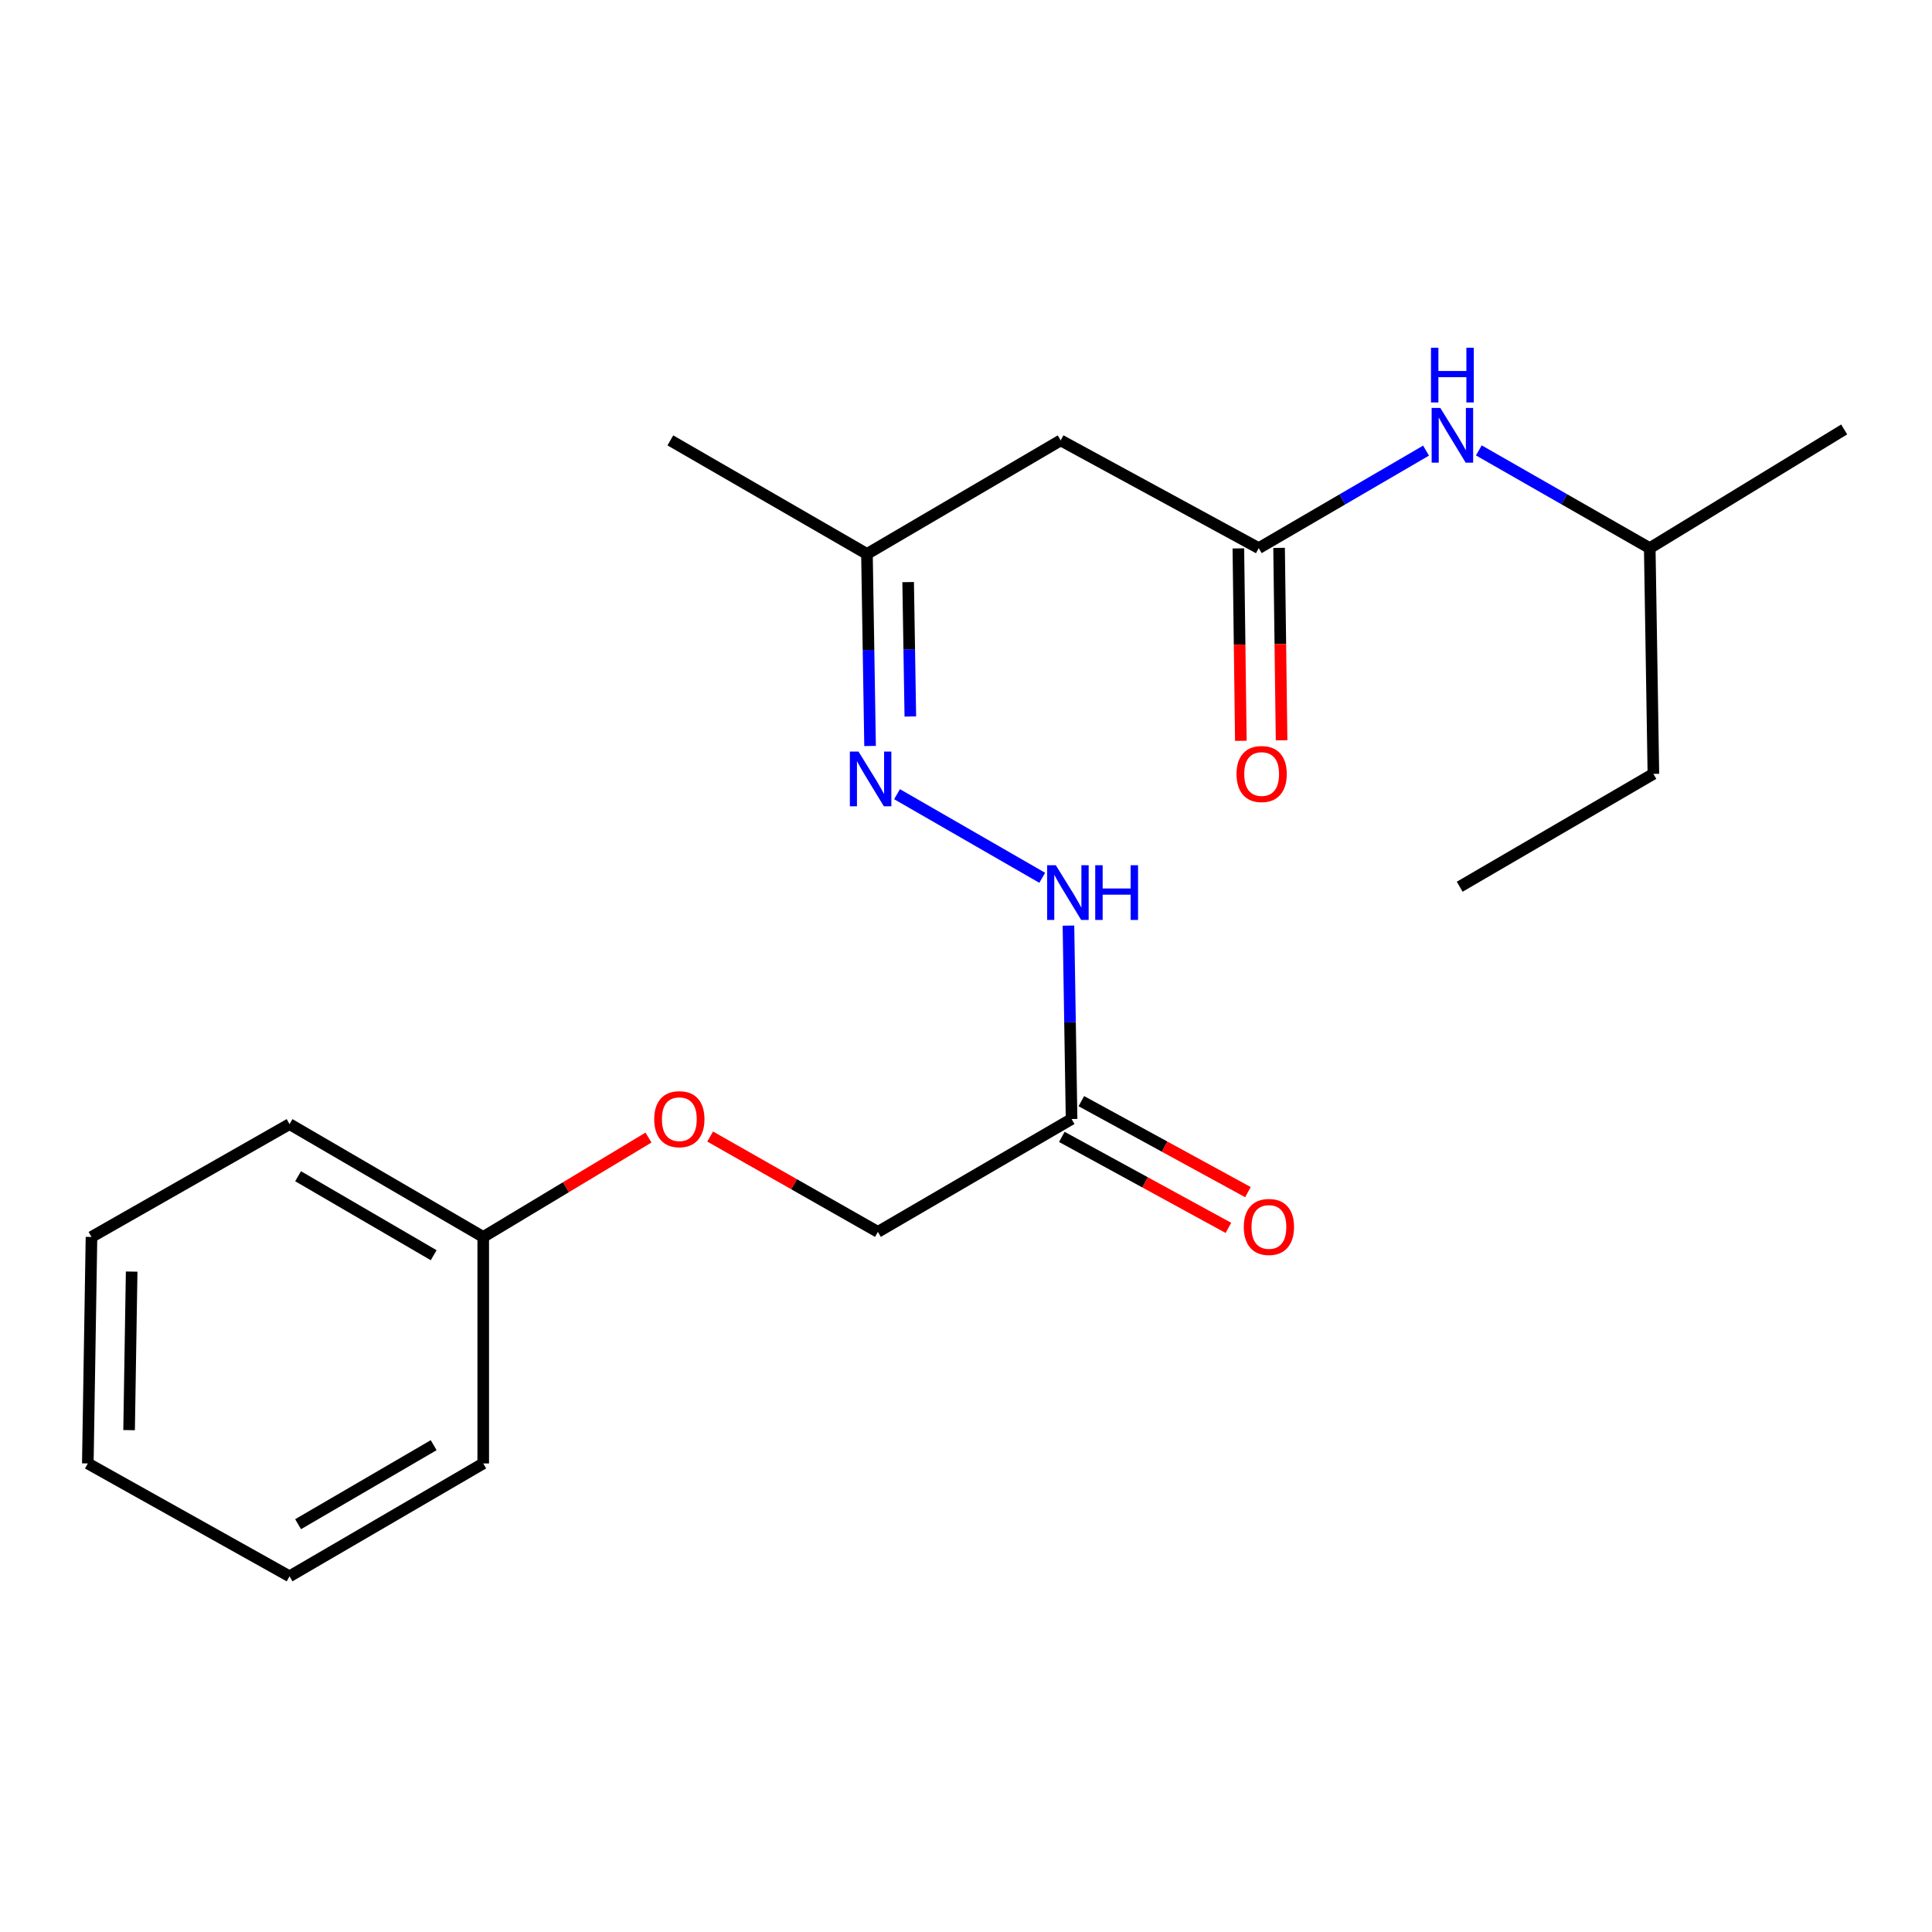<?xml version='1.0' encoding='iso-8859-1'?>
<svg version='1.1' baseProfile='full'
              xmlns='http://www.w3.org/2000/svg'
                      xmlns:rdkit='http://www.rdkit.org/xml'
                      xmlns:xlink='http://www.w3.org/1999/xlink'
                  xml:space='preserve'
width='1000px' height='1000px' viewBox='0 0 1000 1000'>
<!-- END OF HEADER -->
<rect style='opacity:1.0;fill:#FFFFFF;stroke:none' width='1000' height='1000' x='0' y='0'> </rect>
<path class='bond-1' d='M 651.515,283.714 L 549.002,227.943' style='fill:none;fill-rule:evenodd;stroke:#000000;stroke-width:6px;stroke-linecap:butt;stroke-linejoin:miter;stroke-opacity:1' />
<path class='bond-4' d='M 651.515,283.714 L 694.815,258.48' style='fill:none;fill-rule:evenodd;stroke:#000000;stroke-width:6px;stroke-linecap:butt;stroke-linejoin:miter;stroke-opacity:1' />
<path class='bond-4' d='M 694.815,258.48 L 738.116,233.245' style='fill:none;fill-rule:evenodd;stroke:#0000FF;stroke-width:6px;stroke-linecap:butt;stroke-linejoin:miter;stroke-opacity:1' />
<path class='bond-7' d='M 640.975,283.85 L 641.619,333.648' style='fill:none;fill-rule:evenodd;stroke:#000000;stroke-width:6px;stroke-linecap:butt;stroke-linejoin:miter;stroke-opacity:1' />
<path class='bond-7' d='M 641.619,333.648 L 642.263,383.446' style='fill:none;fill-rule:evenodd;stroke:#FF0000;stroke-width:6px;stroke-linecap:butt;stroke-linejoin:miter;stroke-opacity:1' />
<path class='bond-7' d='M 662.055,283.578 L 662.699,333.376' style='fill:none;fill-rule:evenodd;stroke:#000000;stroke-width:6px;stroke-linecap:butt;stroke-linejoin:miter;stroke-opacity:1' />
<path class='bond-7' d='M 662.699,333.376 L 663.343,383.173' style='fill:none;fill-rule:evenodd;stroke:#FF0000;stroke-width:6px;stroke-linecap:butt;stroke-linejoin:miter;stroke-opacity:1' />
<path class='bond-0' d='M 554.647,579.202 L 553.837,529.147' style='fill:none;fill-rule:evenodd;stroke:#000000;stroke-width:6px;stroke-linecap:butt;stroke-linejoin:miter;stroke-opacity:1' />
<path class='bond-0' d='M 553.837,529.147 L 553.026,479.093' style='fill:none;fill-rule:evenodd;stroke:#0000FF;stroke-width:6px;stroke-linecap:butt;stroke-linejoin:miter;stroke-opacity:1' />
<path class='bond-6' d='M 549.595,588.453 L 592.709,612' style='fill:none;fill-rule:evenodd;stroke:#000000;stroke-width:6px;stroke-linecap:butt;stroke-linejoin:miter;stroke-opacity:1' />
<path class='bond-6' d='M 592.709,612 L 635.824,635.547' style='fill:none;fill-rule:evenodd;stroke:#FF0000;stroke-width:6px;stroke-linecap:butt;stroke-linejoin:miter;stroke-opacity:1' />
<path class='bond-6' d='M 559.699,569.951 L 602.814,593.498' style='fill:none;fill-rule:evenodd;stroke:#000000;stroke-width:6px;stroke-linecap:butt;stroke-linejoin:miter;stroke-opacity:1' />
<path class='bond-6' d='M 602.814,593.498 L 645.928,617.045' style='fill:none;fill-rule:evenodd;stroke:#FF0000;stroke-width:6px;stroke-linecap:butt;stroke-linejoin:miter;stroke-opacity:1' />
<path class='bond-8' d='M 554.647,579.202 L 454.394,637.62' style='fill:none;fill-rule:evenodd;stroke:#000000;stroke-width:6px;stroke-linecap:butt;stroke-linejoin:miter;stroke-opacity:1' />
<path class='bond-5' d='M 549.002,227.943 L 448.738,286.724' style='fill:none;fill-rule:evenodd;stroke:#000000;stroke-width:6px;stroke-linecap:butt;stroke-linejoin:miter;stroke-opacity:1' />
<path class='bond-2' d='M 450.347,386.114 L 449.542,336.419' style='fill:none;fill-rule:evenodd;stroke:#0000FF;stroke-width:6px;stroke-linecap:butt;stroke-linejoin:miter;stroke-opacity:1' />
<path class='bond-2' d='M 449.542,336.419 L 448.738,286.724' style='fill:none;fill-rule:evenodd;stroke:#000000;stroke-width:6px;stroke-linecap:butt;stroke-linejoin:miter;stroke-opacity:1' />
<path class='bond-2' d='M 471.184,370.864 L 470.621,336.078' style='fill:none;fill-rule:evenodd;stroke:#0000FF;stroke-width:6px;stroke-linecap:butt;stroke-linejoin:miter;stroke-opacity:1' />
<path class='bond-2' d='M 470.621,336.078 L 470.057,301.291' style='fill:none;fill-rule:evenodd;stroke:#000000;stroke-width:6px;stroke-linecap:butt;stroke-linejoin:miter;stroke-opacity:1' />
<path class='bond-3' d='M 464.309,411.068 L 539.458,454.348' style='fill:none;fill-rule:evenodd;stroke:#0000FF;stroke-width:6px;stroke-linecap:butt;stroke-linejoin:miter;stroke-opacity:1' />
<path class='bond-11' d='M 765.438,233.12 L 809.672,258.417' style='fill:none;fill-rule:evenodd;stroke:#0000FF;stroke-width:6px;stroke-linecap:butt;stroke-linejoin:miter;stroke-opacity:1' />
<path class='bond-11' d='M 809.672,258.417 L 853.906,283.714' style='fill:none;fill-rule:evenodd;stroke:#000000;stroke-width:6px;stroke-linecap:butt;stroke-linejoin:miter;stroke-opacity:1' />
<path class='bond-12' d='M 448.738,286.724 L 346.974,227.943' style='fill:none;fill-rule:evenodd;stroke:#000000;stroke-width:6px;stroke-linecap:butt;stroke-linejoin:miter;stroke-opacity:1' />
<path class='bond-9' d='M 454.394,637.62 L 410.987,612.946' style='fill:none;fill-rule:evenodd;stroke:#000000;stroke-width:6px;stroke-linecap:butt;stroke-linejoin:miter;stroke-opacity:1' />
<path class='bond-9' d='M 410.987,612.946 L 367.579,588.272' style='fill:none;fill-rule:evenodd;stroke:#FF0000;stroke-width:6px;stroke-linecap:butt;stroke-linejoin:miter;stroke-opacity:1' />
<path class='bond-10' d='M 335.662,588.8 L 292.89,614.522' style='fill:none;fill-rule:evenodd;stroke:#FF0000;stroke-width:6px;stroke-linecap:butt;stroke-linejoin:miter;stroke-opacity:1' />
<path class='bond-10' d='M 292.89,614.522 L 250.118,640.244' style='fill:none;fill-rule:evenodd;stroke:#000000;stroke-width:6px;stroke-linecap:butt;stroke-linejoin:miter;stroke-opacity:1' />
<path class='bond-13' d='M 250.118,640.244 L 149.865,581.837' style='fill:none;fill-rule:evenodd;stroke:#000000;stroke-width:6px;stroke-linecap:butt;stroke-linejoin:miter;stroke-opacity:1' />
<path class='bond-13' d='M 224.468,649.698 L 154.291,608.814' style='fill:none;fill-rule:evenodd;stroke:#000000;stroke-width:6px;stroke-linecap:butt;stroke-linejoin:miter;stroke-opacity:1' />
<path class='bond-14' d='M 250.118,640.244 L 250.118,757.479' style='fill:none;fill-rule:evenodd;stroke:#000000;stroke-width:6px;stroke-linecap:butt;stroke-linejoin:miter;stroke-opacity:1' />
<path class='bond-15' d='M 853.906,283.714 L 855.792,400.551' style='fill:none;fill-rule:evenodd;stroke:#000000;stroke-width:6px;stroke-linecap:butt;stroke-linejoin:miter;stroke-opacity:1' />
<path class='bond-16' d='M 853.906,283.714 L 954.545,222.274' style='fill:none;fill-rule:evenodd;stroke:#000000;stroke-width:6px;stroke-linecap:butt;stroke-linejoin:miter;stroke-opacity:1' />
<path class='bond-18' d='M 149.865,581.837 L 47.352,640.244' style='fill:none;fill-rule:evenodd;stroke:#000000;stroke-width:6px;stroke-linecap:butt;stroke-linejoin:miter;stroke-opacity:1' />
<path class='bond-19' d='M 250.118,757.479 L 149.865,815.897' style='fill:none;fill-rule:evenodd;stroke:#000000;stroke-width:6px;stroke-linecap:butt;stroke-linejoin:miter;stroke-opacity:1' />
<path class='bond-19' d='M 224.466,748.027 L 154.289,788.92' style='fill:none;fill-rule:evenodd;stroke:#000000;stroke-width:6px;stroke-linecap:butt;stroke-linejoin:miter;stroke-opacity:1' />
<path class='bond-17' d='M 855.792,400.551 L 755.539,458.969' style='fill:none;fill-rule:evenodd;stroke:#000000;stroke-width:6px;stroke-linecap:butt;stroke-linejoin:miter;stroke-opacity:1' />
<path class='bond-21' d='M 47.352,640.244 L 45.455,757.479' style='fill:none;fill-rule:evenodd;stroke:#000000;stroke-width:6px;stroke-linecap:butt;stroke-linejoin:miter;stroke-opacity:1' />
<path class='bond-21' d='M 68.146,658.17 L 66.818,740.235' style='fill:none;fill-rule:evenodd;stroke:#000000;stroke-width:6px;stroke-linecap:butt;stroke-linejoin:miter;stroke-opacity:1' />
<path class='bond-20' d='M 149.865,815.897 L 45.455,757.479' style='fill:none;fill-rule:evenodd;stroke:#000000;stroke-width:6px;stroke-linecap:butt;stroke-linejoin:miter;stroke-opacity:1' />
<path  class='atom-3' d='M 444.363 389.026
L 453.643 404.026
Q 454.563 405.506, 456.043 408.186
Q 457.523 410.866, 457.603 411.026
L 457.603 389.026
L 461.363 389.026
L 461.363 417.346
L 457.483 417.346
L 447.523 400.946
Q 446.363 399.026, 445.123 396.826
Q 443.923 394.626, 443.563 393.946
L 443.563 417.346
L 439.883 417.346
L 439.883 389.026
L 444.363 389.026
' fill='#0000FF'/>
<path  class='atom-4' d='M 546.49 447.842
L 555.77 462.842
Q 556.69 464.322, 558.17 467.002
Q 559.65 469.682, 559.73 469.842
L 559.73 447.842
L 563.49 447.842
L 563.49 476.162
L 559.61 476.162
L 549.65 459.762
Q 548.49 457.842, 547.25 455.642
Q 546.05 453.442, 545.69 452.762
L 545.69 476.162
L 542.01 476.162
L 542.01 447.842
L 546.49 447.842
' fill='#0000FF'/>
<path  class='atom-4' d='M 566.89 447.842
L 570.73 447.842
L 570.73 459.882
L 585.21 459.882
L 585.21 447.842
L 589.05 447.842
L 589.05 476.162
L 585.21 476.162
L 585.21 463.082
L 570.73 463.082
L 570.73 476.162
L 566.89 476.162
L 566.89 447.842
' fill='#0000FF'/>
<path  class='atom-5' d='M 745.496 211.136
L 754.776 226.136
Q 755.696 227.616, 757.176 230.296
Q 758.656 232.976, 758.736 233.136
L 758.736 211.136
L 762.496 211.136
L 762.496 239.456
L 758.616 239.456
L 748.656 223.056
Q 747.496 221.136, 746.256 218.936
Q 745.056 216.736, 744.696 216.056
L 744.696 239.456
L 741.016 239.456
L 741.016 211.136
L 745.496 211.136
' fill='#0000FF'/>
<path  class='atom-5' d='M 740.676 179.984
L 744.516 179.984
L 744.516 192.024
L 758.996 192.024
L 758.996 179.984
L 762.836 179.984
L 762.836 208.304
L 758.996 208.304
L 758.996 195.224
L 744.516 195.224
L 744.516 208.304
L 740.676 208.304
L 740.676 179.984
' fill='#0000FF'/>
<path  class='atom-7' d='M 643.785 635.065
Q 643.785 628.265, 647.145 624.465
Q 650.505 620.665, 656.785 620.665
Q 663.065 620.665, 666.425 624.465
Q 669.785 628.265, 669.785 635.065
Q 669.785 641.945, 666.385 645.865
Q 662.985 649.745, 656.785 649.745
Q 650.545 649.745, 647.145 645.865
Q 643.785 641.985, 643.785 635.065
M 656.785 646.545
Q 661.105 646.545, 663.425 643.665
Q 665.785 640.745, 665.785 635.065
Q 665.785 629.505, 663.425 626.705
Q 661.105 623.865, 656.785 623.865
Q 652.465 623.865, 650.105 626.665
Q 647.785 629.465, 647.785 635.065
Q 647.785 640.785, 650.105 643.665
Q 652.465 646.545, 656.785 646.545
' fill='#FF0000'/>
<path  class='atom-8' d='M 640.026 400.631
Q 640.026 393.831, 643.386 390.031
Q 646.746 386.231, 653.026 386.231
Q 659.306 386.231, 662.666 390.031
Q 666.026 393.831, 666.026 400.631
Q 666.026 407.511, 662.626 411.431
Q 659.226 415.311, 653.026 415.311
Q 646.786 415.311, 643.386 411.431
Q 640.026 407.551, 640.026 400.631
M 653.026 412.111
Q 657.346 412.111, 659.666 409.231
Q 662.026 406.311, 662.026 400.631
Q 662.026 395.071, 659.666 392.271
Q 657.346 389.431, 653.026 389.431
Q 648.706 389.431, 646.346 392.231
Q 644.026 395.031, 644.026 400.631
Q 644.026 406.351, 646.346 409.231
Q 648.706 412.111, 653.026 412.111
' fill='#FF0000'/>
<path  class='atom-10' d='M 338.624 579.282
Q 338.624 572.482, 341.984 568.682
Q 345.344 564.882, 351.624 564.882
Q 357.904 564.882, 361.264 568.682
Q 364.624 572.482, 364.624 579.282
Q 364.624 586.162, 361.224 590.082
Q 357.824 593.962, 351.624 593.962
Q 345.384 593.962, 341.984 590.082
Q 338.624 586.202, 338.624 579.282
M 351.624 590.762
Q 355.944 590.762, 358.264 587.882
Q 360.624 584.962, 360.624 579.282
Q 360.624 573.722, 358.264 570.922
Q 355.944 568.082, 351.624 568.082
Q 347.304 568.082, 344.944 570.882
Q 342.624 573.682, 342.624 579.282
Q 342.624 585.002, 344.944 587.882
Q 347.304 590.762, 351.624 590.762
' fill='#FF0000'/>
</svg>
